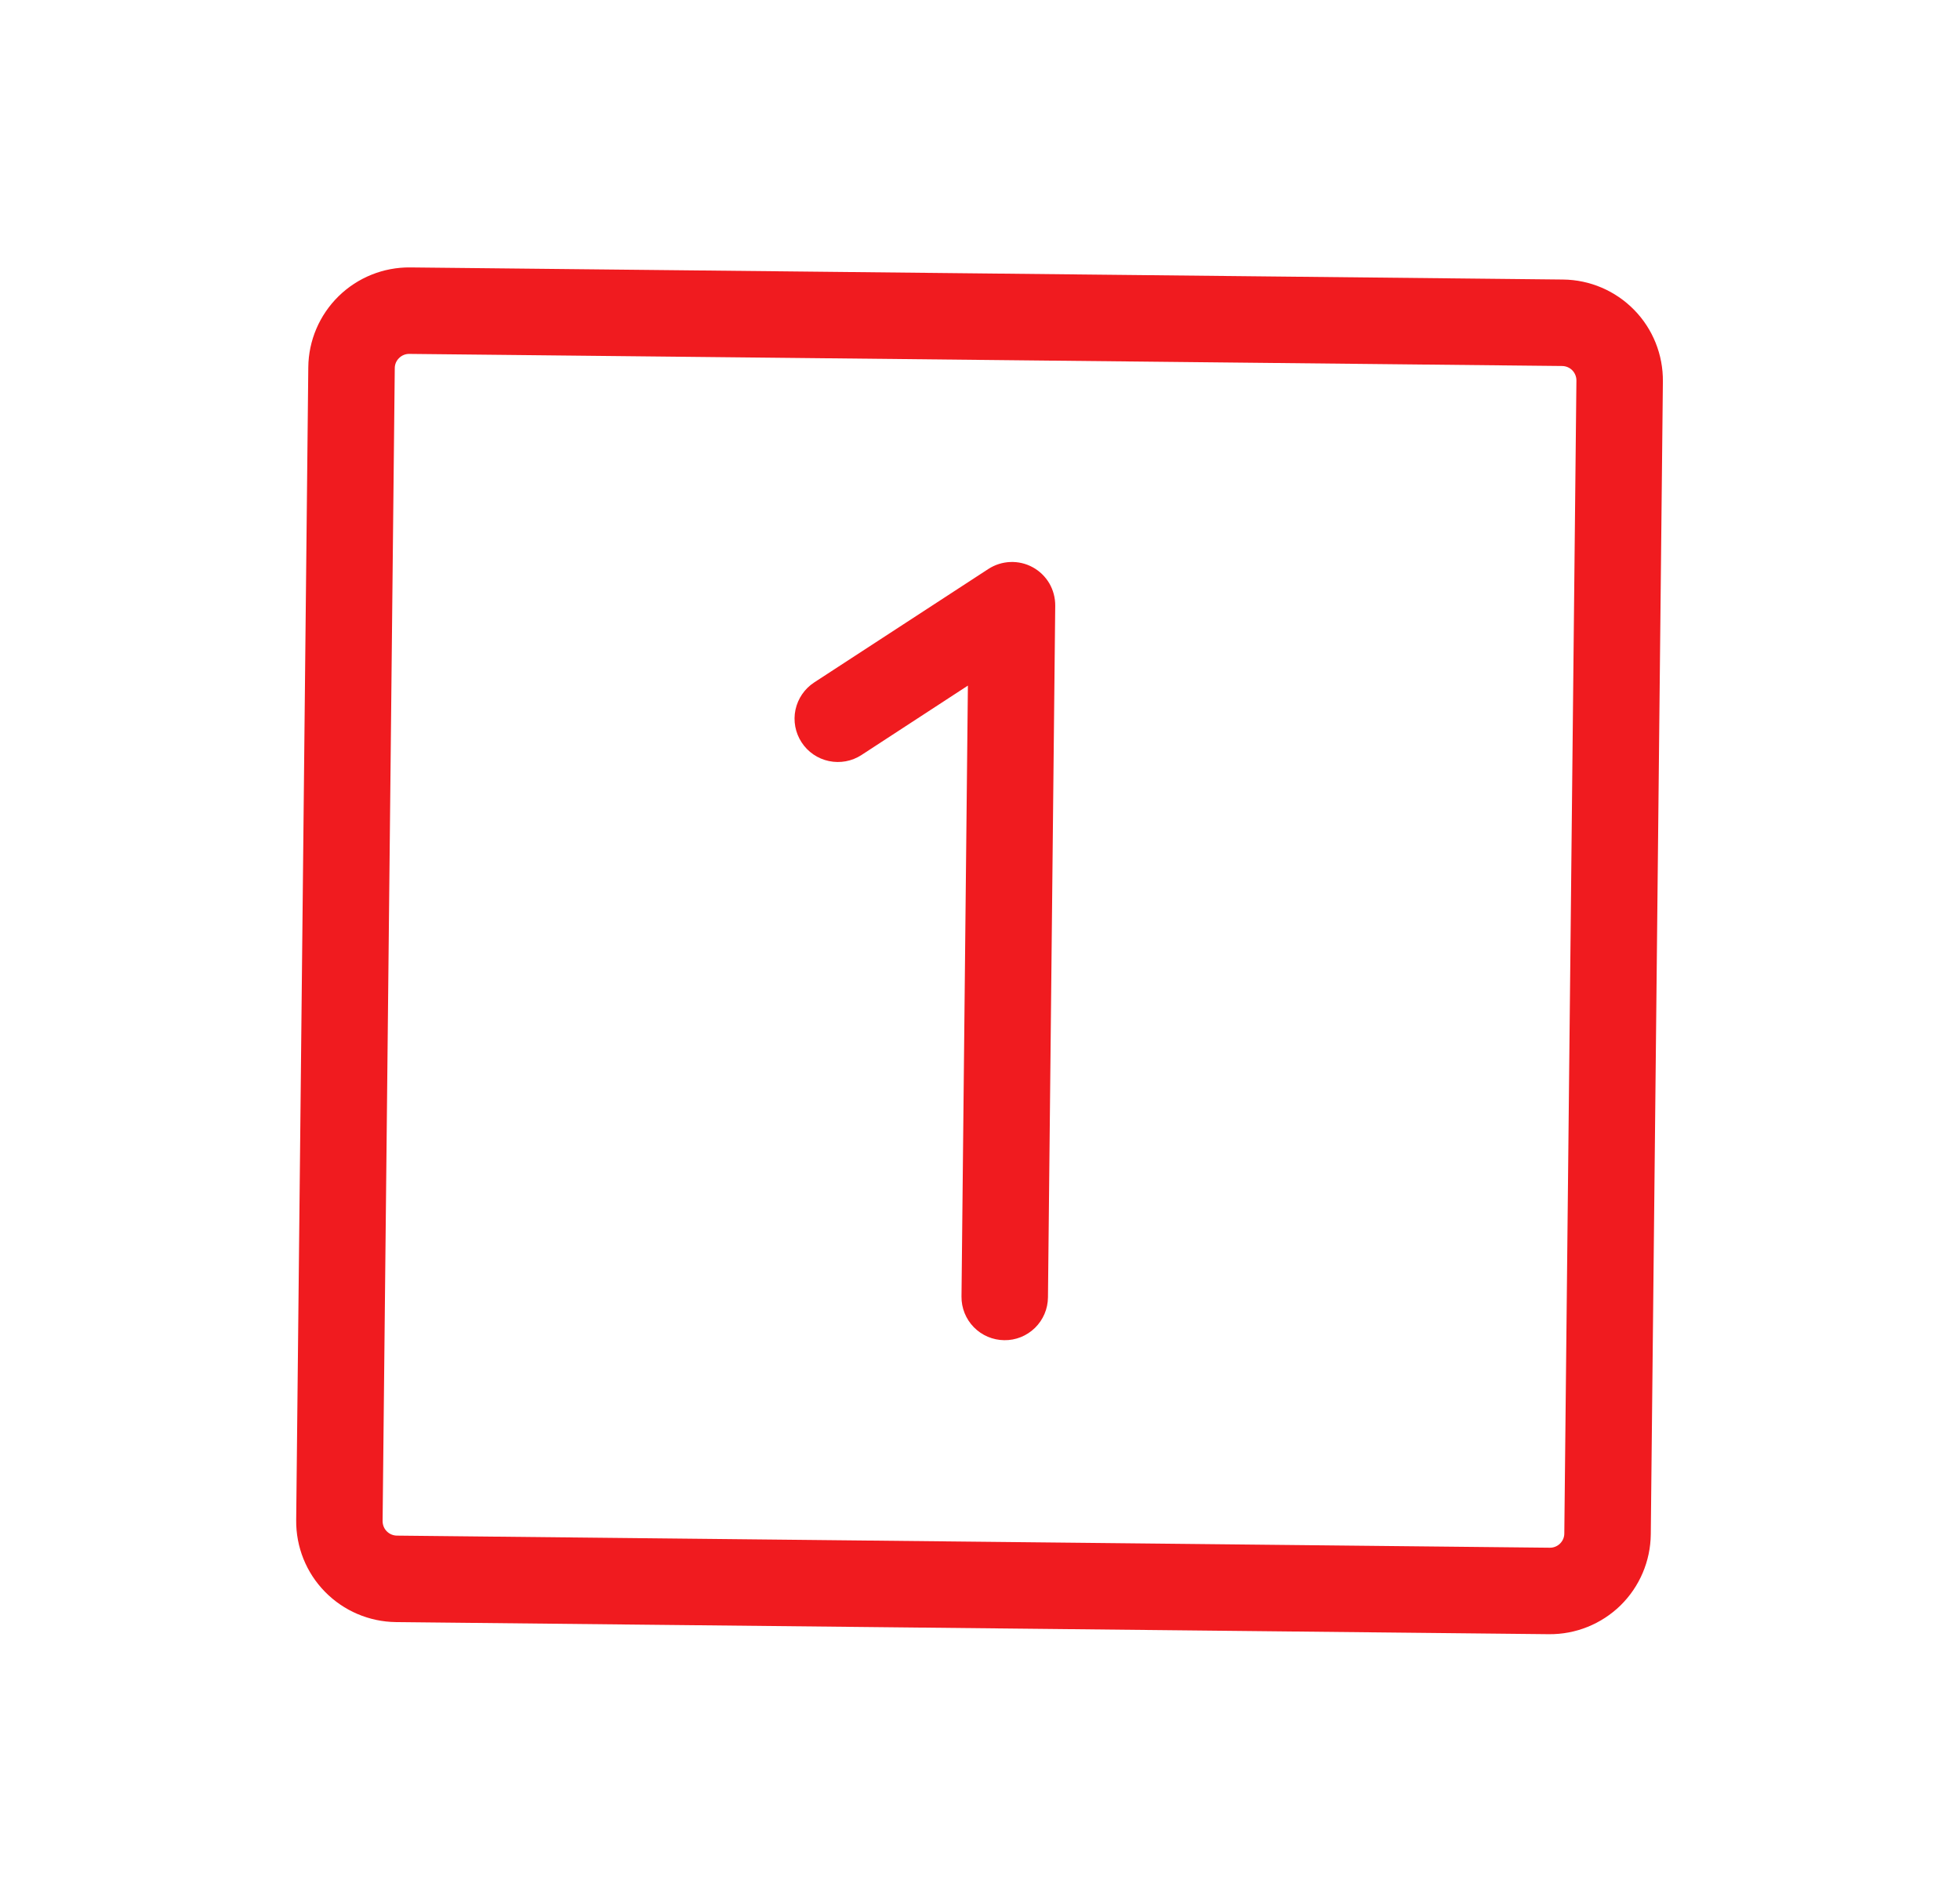 <svg width="34" height="33" viewBox="0 0 34 33" fill="none" xmlns="http://www.w3.org/2000/svg">
<path d="M27.115 4.849L7.116 4.639C6.652 4.634 6.205 4.814 5.873 5.139C5.542 5.464 5.352 5.907 5.348 6.371L5.138 26.37C5.133 26.834 5.312 27.281 5.637 27.612C5.962 27.944 6.405 28.133 6.869 28.138L26.868 28.348C27.332 28.353 27.779 28.173 28.111 27.849C28.442 27.524 28.631 27.081 28.636 26.616L28.846 6.618C28.851 6.154 28.672 5.706 28.347 5.375C28.022 5.043 27.579 4.854 27.115 4.849ZM27.136 26.601C27.136 26.667 27.109 26.73 27.061 26.777C27.014 26.823 26.95 26.849 26.884 26.848L6.885 26.638C6.818 26.637 6.755 26.61 6.709 26.563C6.662 26.516 6.637 26.452 6.637 26.385L6.848 6.387C6.848 6.32 6.875 6.257 6.923 6.211C6.97 6.164 7.034 6.138 7.1 6.139L27.099 6.349C27.165 6.35 27.229 6.377 27.275 6.424C27.321 6.472 27.347 6.536 27.346 6.602L27.136 26.601ZM18.305 10.507L18.179 22.506C18.177 22.705 18.096 22.895 17.954 23.034C17.811 23.174 17.62 23.251 17.421 23.248C17.222 23.246 17.032 23.165 16.893 23.023C16.754 22.881 16.677 22.69 16.679 22.491L16.79 11.893L14.944 13.097C14.777 13.206 14.574 13.243 14.379 13.202C14.184 13.161 14.013 13.044 13.905 12.877C13.796 12.71 13.758 12.507 13.799 12.312C13.841 12.117 13.957 11.947 14.124 11.838L17.145 9.87C17.259 9.796 17.391 9.754 17.527 9.749C17.662 9.744 17.797 9.775 17.916 9.841C18.035 9.906 18.134 10.003 18.203 10.12C18.271 10.238 18.306 10.371 18.305 10.507Z" fill="#F01B1F"/>
</svg>
